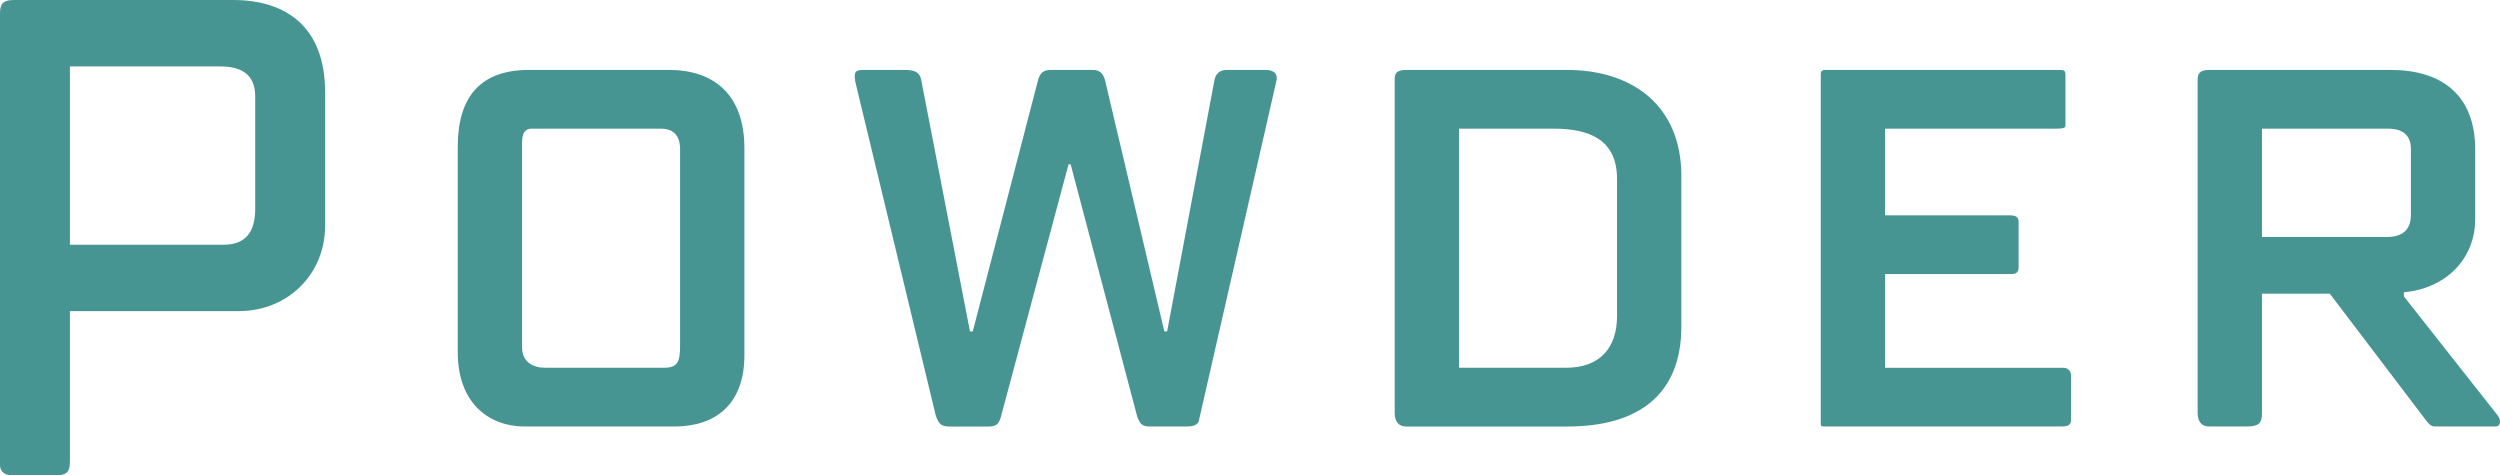 <?xml version="1.0" encoding="UTF-8" standalone="no"?>
<!-- Created with Inkscape (http://www.inkscape.org/) -->

<svg
   xmlns:dc="http://purl.org/dc/elements/1.1/"
   xmlns:cc="http://creativecommons.org/ns#"
   xmlns:rdf="http://www.w3.org/1999/02/22-rdf-syntax-ns#"
   xmlns:svg="http://www.w3.org/2000/svg"
   xmlns="http://www.w3.org/2000/svg"
   xmlns:sodipodi="http://sodipodi.sourceforge.net/DTD/sodipodi-0.dtd"
   xmlns:inkscape="http://www.inkscape.org/namespaces/inkscape"
   version="1.1"
   id="svg4485"
   width="557.61"
   height="106.044"
   viewBox="0 0 557.61 106.044"
   sodipodi:docname="powderlogo-nameonly.svg"
   inkscape:version="0.92.2 2405546, 2018-03-11"
   inkscape:export-filename="/home/ricci/Desktop/powder.png"
   inkscape:export-xdpi="113.45271"
   inkscape:export-ydpi="113.45271">
  <defs
     id="defs4489" />
  <sodipodi:namedview
     pagecolor="#ffffff"
     bordercolor="#666666"
     borderopacity="1"
     objecttolerance="10"
     gridtolerance="10"
     guidetolerance="10"
     inkscape:pageopacity="0"
     inkscape:pageshadow="2"
     inkscape:window-width="3834"
     inkscape:window-height="2068"
     id="namedview4487"
     showgrid="false"
     inkscape:zoom="7.0983101"
     inkscape:cx="178.17963"
     inkscape:cy="64.567823"
     inkscape:window-x="3840"
     inkscape:window-y="44"
     inkscape:window-maximized="0"
     inkscape:current-layer="layer4"
     showguides="true"
     inkscape:guide-bbox="true"
     fit-margin-top="0"
     fit-margin-left="0"
     fit-margin-right="0"
     fit-margin-bottom="0" />
  <g
     inkscape:groupmode="layer"
     id="layer5"
     inkscape:label="Background"
     style="display:inline"
     transform="translate(-198.402,-435.8)" />
  <g
     inkscape:groupmode="layer"
     id="layer1"
     inkscape:label="Snowflake"
     style="display:inline"
     transform="translate(-198.402,-435.8)" />
  <g
     inkscape:groupmode="layer"
     id="layer4"
     inkscape:label="Name"
     style="display:inline"
     transform="translate(-198.402,-435.8)">
    <path
       inkscape:connector-curvature="0"
       id="path819"
       style="font-style:normal;font-variant:normal;font-weight:normal;font-stretch:normal;font-size:155.947px;line-height:1.25;font-family:'Advocate C45 Mid';-inkscape-font-specification:'Advocate C45 Mid, Normal';font-variant-ligatures:normal;font-variant-caps:normal;font-variant-numeric:normal;font-feature-settings:normal;text-align:center;letter-spacing:0px;word-spacing:0px;writing-mode:lr-tb;text-anchor:middle;fill:#469592;fill-opacity:1;stroke:none;stroke-width:4.403;stroke-miterlimit:4;stroke-dasharray:none;stroke-opacity:1"
       d="m 246.416,547.203 c 11.228,0 19.337,-8.421 19.337,-19.026 v -29.786 c 0,-14.347 -8.421,-20.585 -20.585,-20.585 h -48.811 c -2.807,0 -3.119,1.248 -3.119,3.119 v 100.586 c 0,1.559 1.092,2.339 2.963,2.339 h 9.045 c 2.807,0 3.587,-0.624 3.587,-3.119 v -33.529 z m -37.583,-14.815 v -39.766 h 33.373 c 4.211,0 7.953,1.248 7.953,6.706 v 25.107 c 0,5.146 -2.183,7.953 -7.018,7.953 z"
       transform="translate(5.164,-42.007)" />
    <path
       inkscape:connector-curvature="0"
       id="path821"
       style="font-style:normal;font-variant:normal;font-weight:normal;font-stretch:normal;font-size:155.947px;line-height:1.25;font-family:'Advocate C45 Mid';-inkscape-font-specification:'Advocate C45 Mid, Normal';font-variant-ligatures:normal;font-variant-caps:normal;font-variant-numeric:normal;font-feature-settings:normal;text-align:center;letter-spacing:0px;word-spacing:0px;writing-mode:lr-tb;text-anchor:middle;fill:#469592;fill-opacity:1;stroke:none;stroke-width:4.403;stroke-miterlimit:4;stroke-dasharray:none;stroke-opacity:1"
       d="m 309.682,509.62 c 0,-2.339 0.78,-3.119 2.183,-3.119 h 28.85 c 2.027,0 4.211,0.936 4.211,4.522 v 43.977 c 0,3.587 -0.624,4.834 -3.587,4.834 h -26.511 c -2.651,0 -5.146,-1.248 -5.146,-4.522 z m 33.996,63.314 c 9.045,0 15.595,-4.834 15.595,-15.907 v -46.16 c 0,-12.164 -7.018,-17.466 -16.842,-17.466 h -31.189 c -10.916,0 -15.907,6.082 -15.907,17.154 v 45.848 c 0,10.916 6.55,16.53 14.971,16.53 z"
       transform="translate(5.164,-42.007)" />
    <path
       inkscape:connector-curvature="0"
       id="path823"
       style="font-style:normal;font-variant:normal;font-weight:normal;font-stretch:normal;font-size:155.947px;line-height:1.25;font-family:'Advocate C45 Mid';-inkscape-font-specification:'Advocate C45 Mid, Normal';font-variant-ligatures:normal;font-variant-caps:normal;font-variant-numeric:normal;font-feature-settings:normal;text-align:center;letter-spacing:0px;word-spacing:0px;writing-mode:lr-tb;text-anchor:middle;fill:#469592;fill-opacity:1;stroke:none;stroke-width:4.403;stroke-miterlimit:4;stroke-dasharray:none;stroke-opacity:1"
       d="m 432.039,514.454 14.815,56.141 c 0.624,1.871 1.248,2.339 2.807,2.339 h 8.109 c 1.715,0 2.807,-0.312 2.963,-1.715 l 17.154,-75.166 c 0.468,-1.559 -0.312,-2.651 -2.339,-2.651 h -8.577 c -1.092,0 -2.339,0.312 -2.807,2.027 l -10.604,56.297 h -0.624 l -13.255,-56.141 c -0.468,-1.404 -1.092,-2.183 -2.807,-2.183 h -9.201 c -1.715,0 -2.495,0.624 -2.963,2.495 l -14.503,55.829 h -0.624 l -10.916,-56.297 c -0.312,-1.404 -1.404,-2.027 -3.431,-2.027 h -9.513 c -1.871,0 -2.027,0.624 -1.715,2.651 l 17.934,74.387 c 0.624,1.871 1.248,2.495 2.963,2.495 h 8.889 c 1.559,0 2.183,-0.468 2.651,-2.027 l 15.127,-56.453 z"
       transform="translate(5.164,-42.007)" />
    <path
       inkscape:connector-curvature="0"
       id="path825"
       style="font-style:normal;font-variant:normal;font-weight:normal;font-stretch:normal;font-size:155.947px;line-height:1.25;font-family:'Advocate C45 Mid';-inkscape-font-specification:'Advocate C45 Mid, Normal';font-variant-ligatures:normal;font-variant-caps:normal;font-variant-numeric:normal;font-feature-settings:normal;text-align:center;letter-spacing:0px;word-spacing:0px;writing-mode:lr-tb;text-anchor:middle;fill:#469592;fill-opacity:1;stroke:none;stroke-width:4.403;stroke-miterlimit:4;stroke-dasharray:none;stroke-opacity:1"
       d="m 518.662,559.835 v -53.334 h 21.053 c 8.109,0 14.191,2.495 14.191,11.228 v 30.566 c 0,7.018 -3.743,11.54 -11.384,11.54 z m 24.172,13.1 c 15.907,0 25.419,-7.174 25.419,-22.3 v -33.529 c 0,-15.907 -11.072,-23.704 -25.575,-23.704 h -35.712 c -2.495,0 -2.651,0.936 -2.651,2.339 v 74.231 c 0,1.871 0.936,2.963 2.495,2.963 z"
       transform="translate(5.164,-42.007)" />
    <path
       inkscape:connector-curvature="0"
       id="path827"
       style="font-style:normal;font-variant:normal;font-weight:normal;font-stretch:normal;font-size:155.947px;line-height:1.25;font-family:'Advocate C45 Mid';-inkscape-font-specification:'Advocate C45 Mid, Normal';font-variant-ligatures:normal;font-variant-caps:normal;font-variant-numeric:normal;font-feature-settings:normal;text-align:center;letter-spacing:0px;word-spacing:0px;writing-mode:lr-tb;text-anchor:middle;fill:#469592;fill-opacity:1;stroke:none;stroke-width:4.403;stroke-miterlimit:4;stroke-dasharray:none;stroke-opacity:1"
       d="m 599.345,572.155 c 0,0.624 0,0.78 0.78,0.78 h 52.866 c 2.183,0 2.183,-0.78 2.183,-1.871 v -9.669 c 0,-0.312 -0.312,-1.559 -1.715,-1.559 h -39.766 v -20.897 h 28.07 c 1.092,0 1.715,-0.312 1.715,-1.559 v -10.137 c 0,-1.092 -0.78,-1.404 -1.871,-1.404 h -27.914 v -19.337 h 38.051 c 0.936,0 2.183,0 2.183,-0.624 v -11.384 c 0,-1.092 -0.468,-1.092 -1.559,-1.092 h -52.086 c -0.624,0 -0.936,0.312 -0.936,0.936 z"
       transform="translate(5.164,-42.007)" />
    <path
       inkscape:connector-curvature="0"
       id="path829"
       style="font-style:normal;font-variant:normal;font-weight:normal;font-stretch:normal;font-size:155.947px;line-height:1.25;font-family:'Advocate C45 Mid';-inkscape-font-specification:'Advocate C45 Mid, Normal';font-variant-ligatures:normal;font-variant-caps:normal;font-variant-numeric:normal;font-feature-settings:normal;text-align:center;letter-spacing:0px;word-spacing:0px;writing-mode:lr-tb;text-anchor:middle;fill:#469592;fill-opacity:1;stroke:none;stroke-width:4.403;stroke-miterlimit:4;stroke-dasharray:none;stroke-opacity:1"
       d="m 729.414,543.928 v -0.936 c 9.045,-0.78 15.907,-7.174 15.907,-16.374 v -15.439 c 0,-12.32 -7.641,-17.778 -18.87,-17.778 h -40.39 c -2.339,0 -2.651,0.936 -2.651,2.339 v 74.231 c 0,1.871 0.936,2.963 2.495,2.963 h 8.265 c 2.807,0 3.587,-0.624 3.587,-2.963 v -26.667 h 15.127 l 21.677,28.538 c 0.468,0.468 0.78,1.092 1.871,1.092 h 13.411 c 1.248,0 1.248,-1.559 0.468,-2.495 z m -31.657,-13.255 v -24.172 h 28.07 c 2.651,0 5.146,0.936 5.146,4.522 v 14.659 c 0,3.275 -1.715,4.99 -5.458,4.99 z"
       transform="translate(5.164,-42.007)" />
  </g>
</svg>

